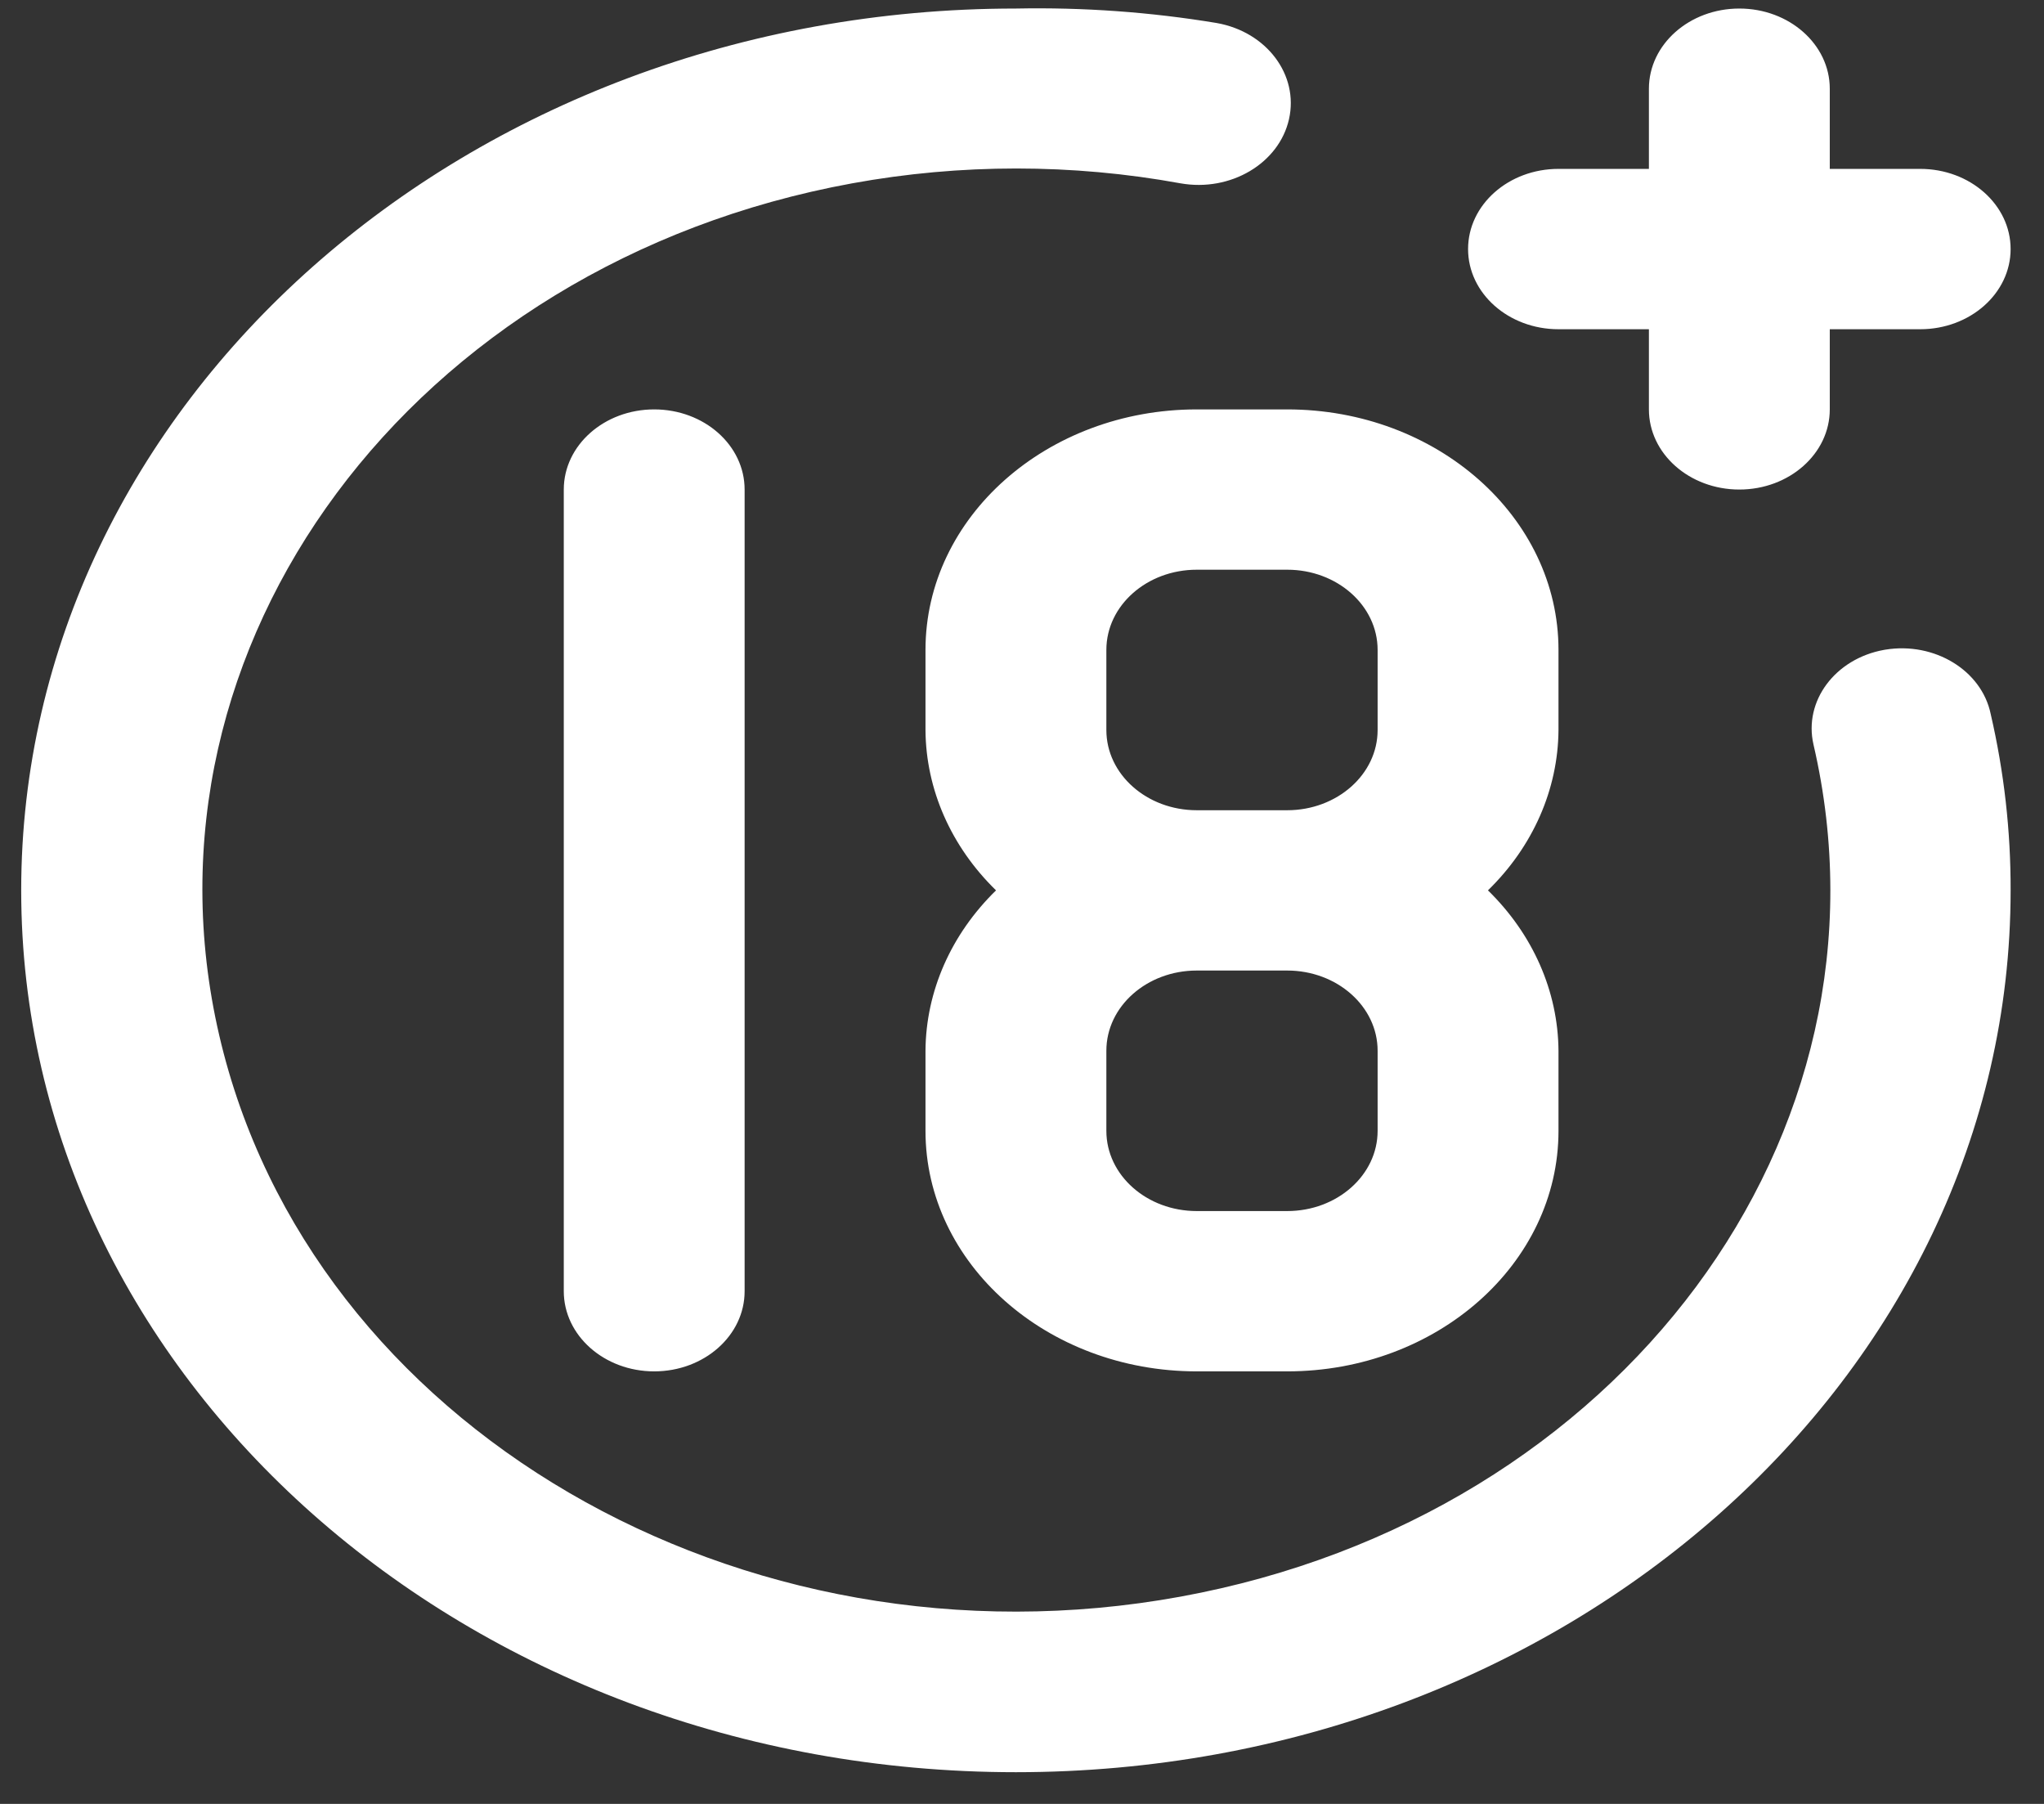 <svg width="51" height="45" viewBox="0 0 51 45" fill="none" xmlns="http://www.w3.org/2000/svg">
<rect x="0" y="0" width="51" height="45" fill="#333333" stroke="none"/>
<path d="M38.886 8.213H41.142V10.213C41.142 11.317 42.152 12.212 43.398 12.212C44.644 12.212 45.655 11.317 45.655 10.213V8.213H47.911C49.157 8.213 50.167 7.317 50.167 6.213C50.167 5.109 49.157 4.213 47.911 4.213H45.655V2.213C45.655 1.109 44.644 0.213 43.398 0.213C42.152 0.213 41.142 1.109 41.142 2.213V4.213H38.886C37.639 4.213 36.63 5.109 36.63 6.213C36.63 7.317 37.639 8.213 38.886 8.213ZM14.067 12.212V32.211C14.067 33.315 15.077 34.21 16.323 34.21C17.57 34.21 18.579 33.315 18.579 32.211V12.212C18.579 11.108 17.57 10.213 16.323 10.213C15.077 10.213 14.067 11.108 14.067 12.212ZM47.008 16.212C45.787 16.432 45 17.489 45.248 18.571C47.51 28.307 40.439 37.825 29.454 39.83C18.471 41.835 7.732 35.568 5.471 25.831C3.209 16.095 10.28 6.578 21.264 4.573C23.966 4.08 26.753 4.08 29.454 4.573C30.7 4.794 31.913 4.078 32.162 2.973C32.411 1.868 31.604 0.794 30.357 0.574C28.705 0.3 27.028 0.18 25.348 0.213C11.642 0.213 0.529 10.062 0.529 22.211C0.529 34.361 11.642 44.209 25.348 44.209C39.054 44.209 50.167 34.361 50.167 22.211C50.171 20.734 50.005 19.259 49.67 17.812C49.446 16.725 48.269 16.007 47.044 16.206L47.008 16.212ZM23.092 16.212V18.212C23.102 19.692 23.729 21.117 24.852 22.211C23.729 23.307 23.102 24.731 23.092 26.211V28.211C23.092 31.524 26.122 34.21 29.861 34.21H32.117C35.855 34.21 38.886 31.524 38.886 28.211V26.211C38.875 24.731 38.249 23.307 37.126 22.211C38.249 21.117 38.875 19.692 38.886 18.212V16.212C38.886 12.899 35.855 10.213 32.117 10.213H29.861C26.122 10.213 23.092 12.899 23.092 16.212ZM34.373 28.211C34.373 29.316 33.362 30.211 32.117 30.211H29.861C28.615 30.211 27.605 29.316 27.605 28.211V26.211C27.605 25.107 28.615 24.211 29.861 24.211H32.117C33.362 24.211 34.373 25.107 34.373 26.211V28.211ZM34.373 16.212V18.212C34.373 19.316 33.362 20.212 32.117 20.212H29.861C28.615 20.212 27.605 19.316 27.605 18.212V16.212C27.605 15.107 28.615 14.212 29.861 14.212H32.117C33.362 14.212 34.373 15.107 34.373 16.212Z" fill="white"/>
</svg>
